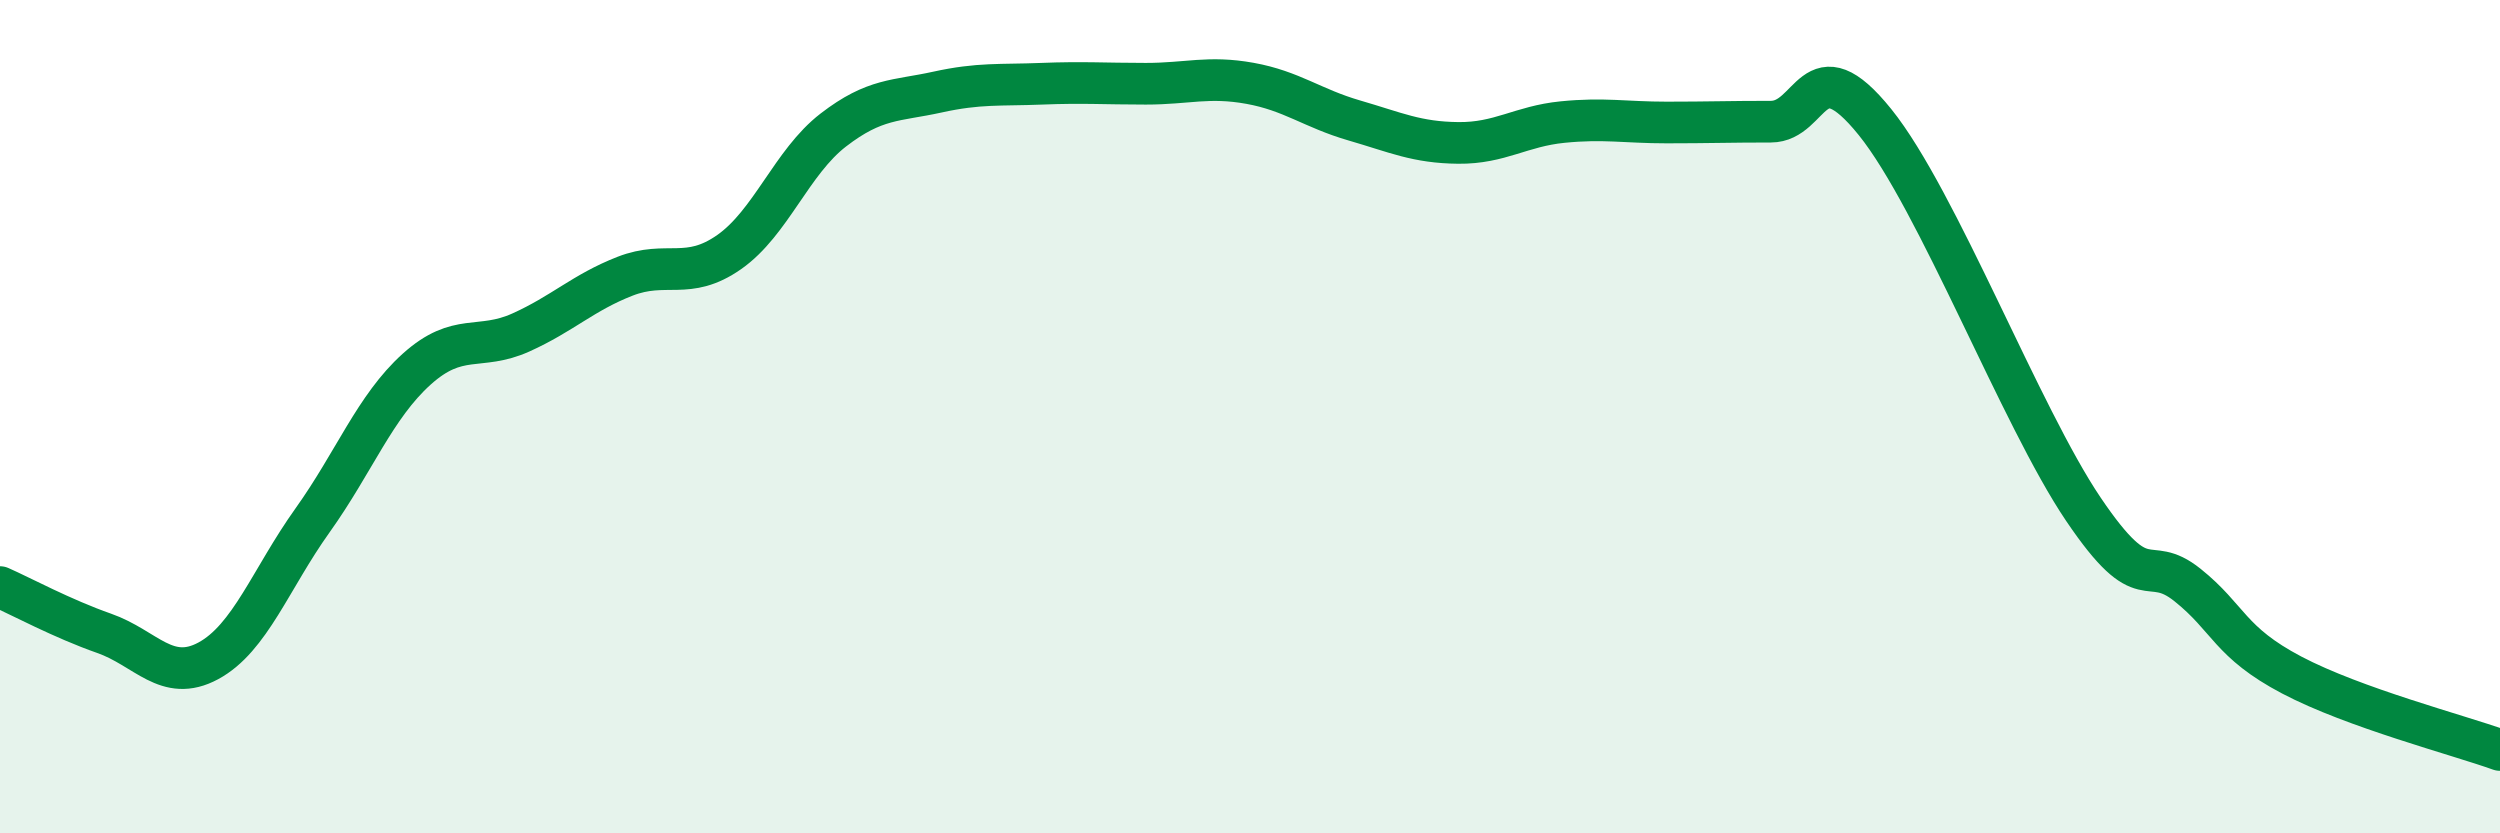 
    <svg width="60" height="20" viewBox="0 0 60 20" xmlns="http://www.w3.org/2000/svg">
      <path
        d="M 0,14.09 C 0.5,14.31 1.5,14.85 2.5,15.2 C 3.5,15.55 4,16.4 5,15.86 C 6,15.32 6.5,13.89 7.5,12.49 C 8.5,11.09 9,9.76 10,8.86 C 11,7.96 11.5,8.43 12.5,7.98 C 13.5,7.53 14,7.02 15,6.63 C 16,6.24 16.5,6.75 17.5,6.05 C 18.5,5.35 19,3.89 20,3.12 C 21,2.35 21.5,2.43 22.5,2.21 C 23.5,1.99 24,2.05 25,2.01 C 26,1.97 26.5,2.01 27.5,2.01 C 28.5,2.01 29,1.82 30,2 C 31,2.18 31.5,2.6 32.5,2.89 C 33.5,3.18 34,3.42 35,3.43 C 36,3.44 36.5,3.03 37.5,2.93 C 38.5,2.83 39,2.94 40,2.94 C 41,2.94 41.5,2.92 42.5,2.92 C 43.5,2.92 43.5,1.07 45,2.93 C 46.5,4.79 48.5,10 50,12.22 C 51.5,14.44 51.5,13.24 52.5,14.04 C 53.5,14.84 53.5,15.41 55,16.2 C 56.5,16.99 59,17.64 60,18L60 20L0 20Z"
        fill="#008740"
        opacity="0.1"
        stroke-linecap="round"
        stroke-linejoin="round"
      />
      <path
        d="M 0,14.09 C 0.5,14.31 1.5,14.85 2.5,15.2 C 3.5,15.55 4,16.4 5,15.86 C 6,15.32 6.5,13.89 7.5,12.49 C 8.5,11.09 9,9.76 10,8.86 C 11,7.96 11.5,8.43 12.5,7.98 C 13.5,7.53 14,7.02 15,6.63 C 16,6.24 16.5,6.75 17.5,6.05 C 18.5,5.35 19,3.89 20,3.12 C 21,2.35 21.5,2.43 22.5,2.21 C 23.5,1.99 24,2.05 25,2.01 C 26,1.97 26.5,2.01 27.5,2.01 C 28.5,2.01 29,1.82 30,2 C 31,2.18 31.5,2.6 32.5,2.89 C 33.5,3.18 34,3.42 35,3.43 C 36,3.44 36.5,3.03 37.5,2.93 C 38.5,2.83 39,2.94 40,2.94 C 41,2.94 41.5,2.92 42.5,2.92 C 43.5,2.92 43.5,1.07 45,2.93 C 46.5,4.79 48.5,10 50,12.22 C 51.5,14.44 51.5,13.24 52.5,14.04 C 53.5,14.84 53.5,15.41 55,16.2 C 56.5,16.99 59,17.64 60,18"
        stroke="#008740"
        stroke-width="1"
        fill="none"
        stroke-linecap="round"
        stroke-linejoin="round"
      />
    </svg>
  